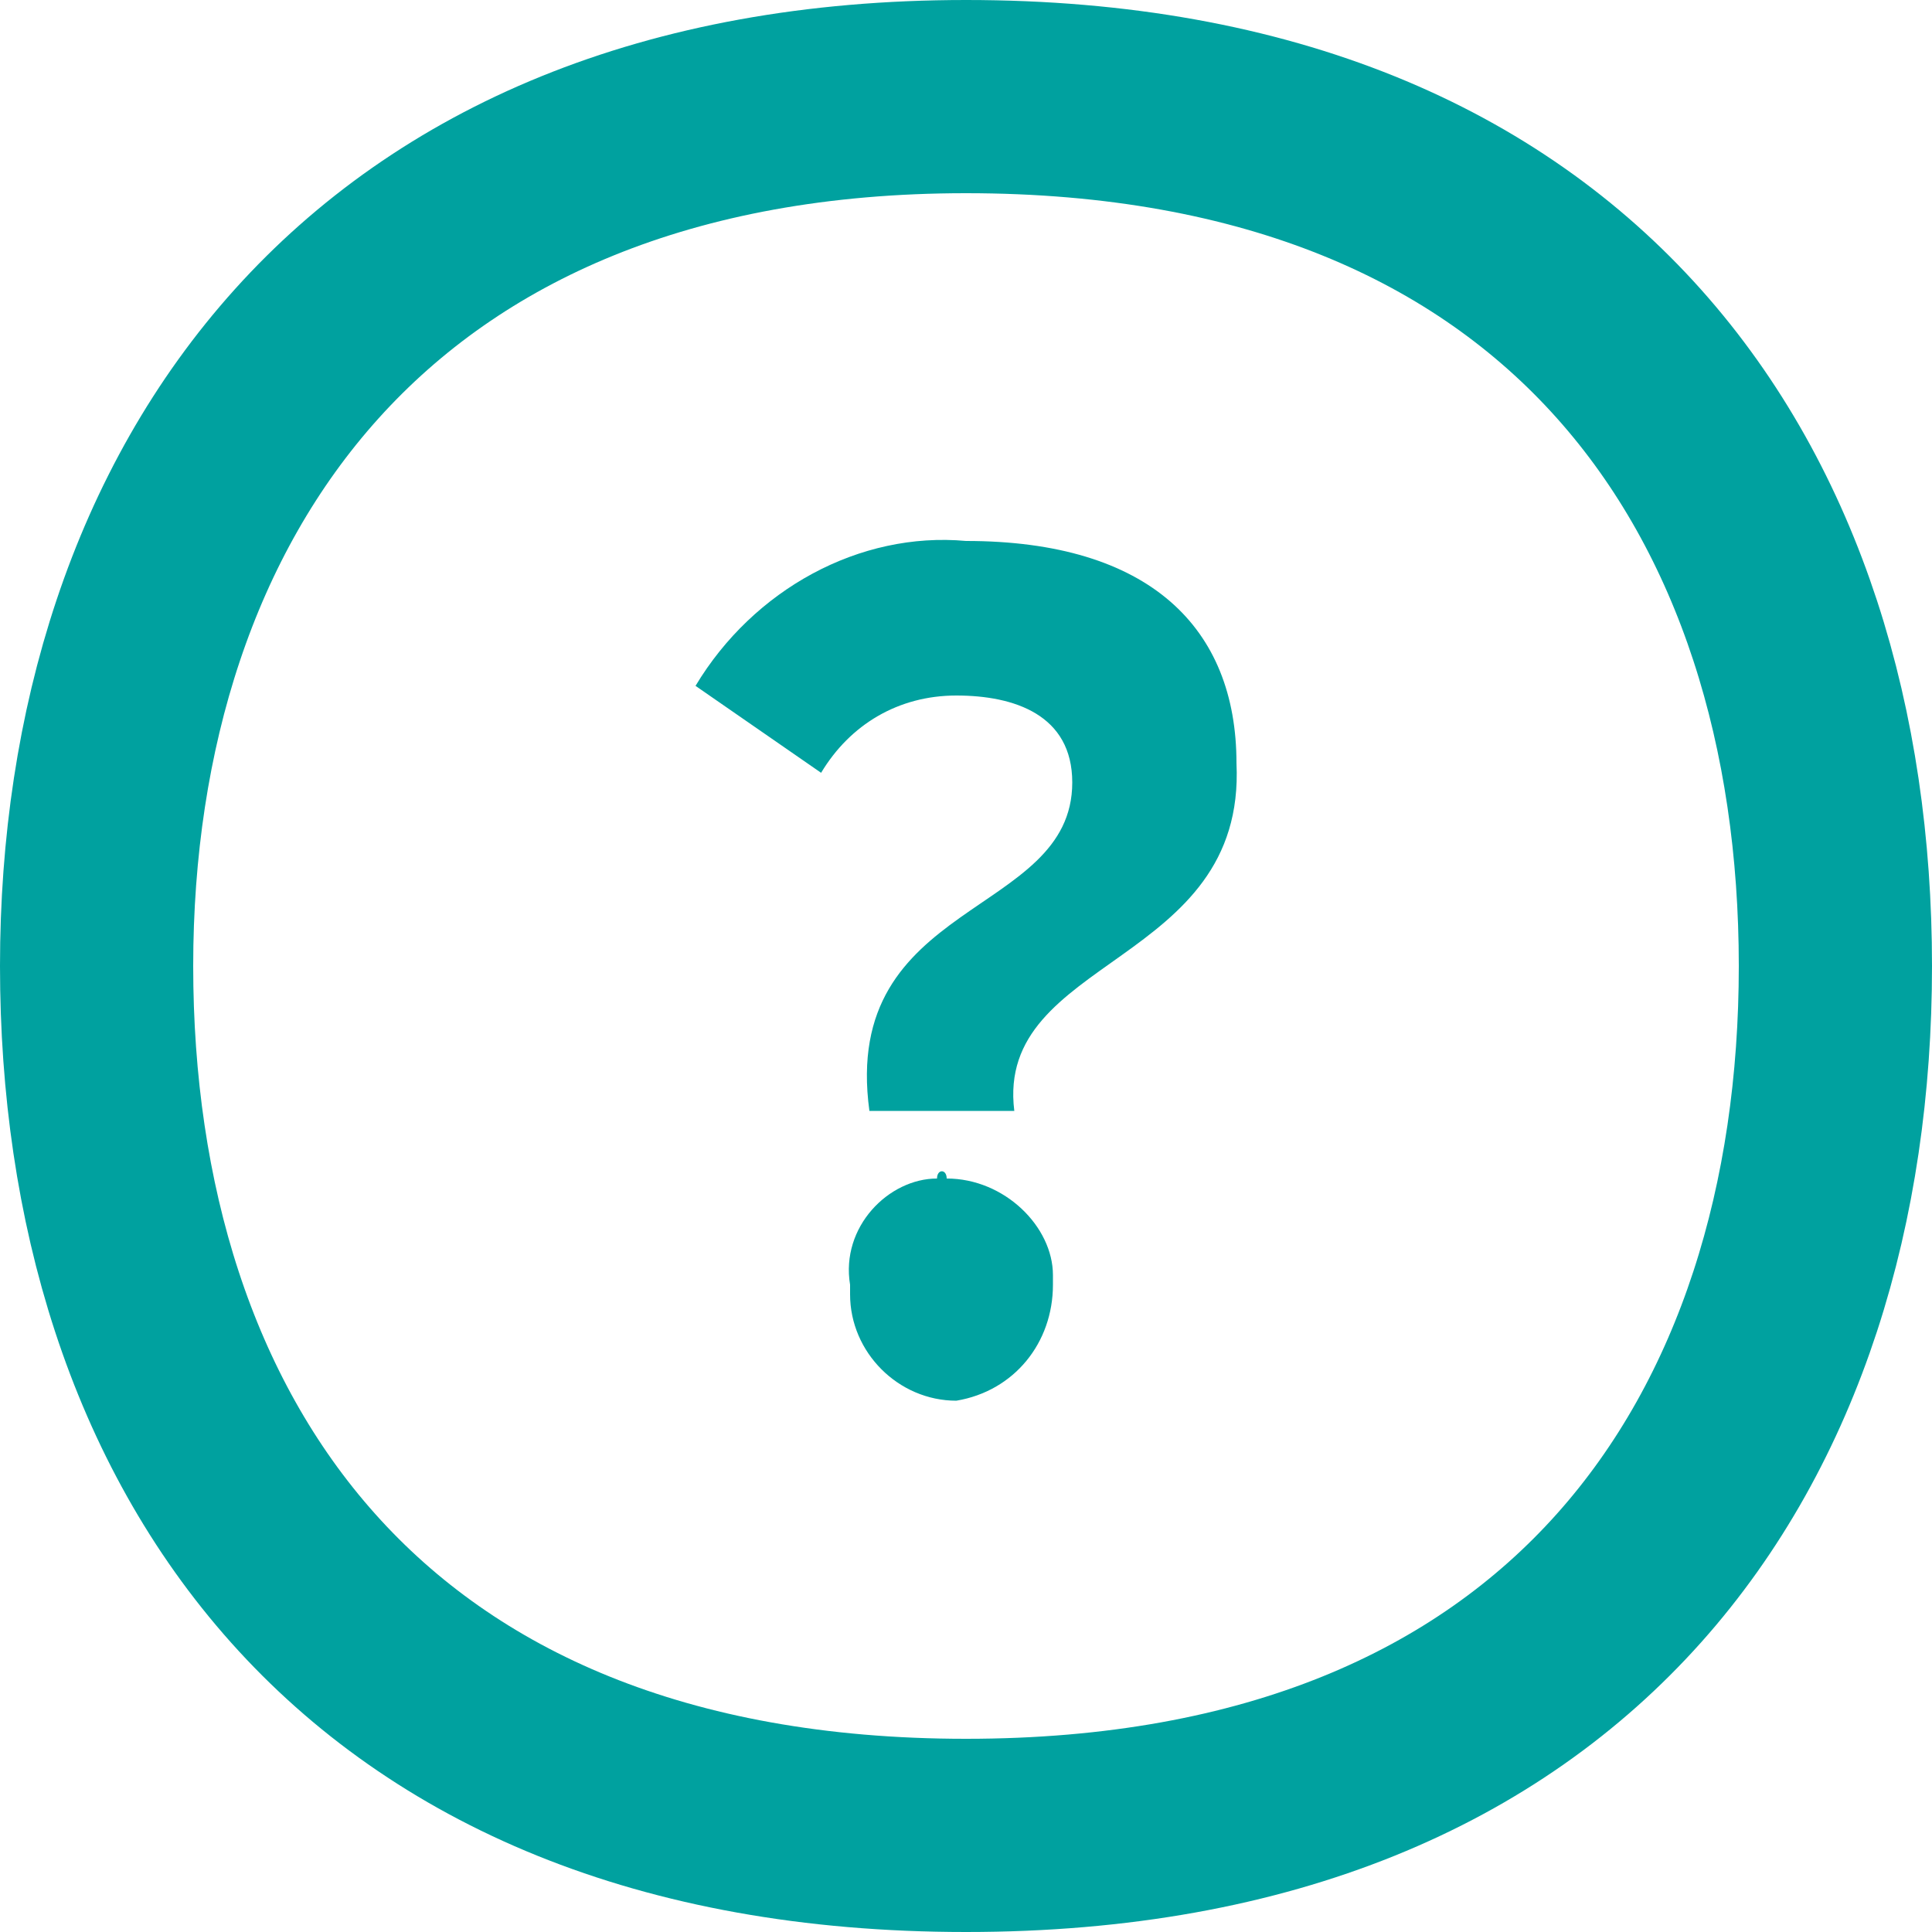 <?xml version="1.0" encoding="utf-8"?>
<!-- Generator: Adobe Illustrator 27.7.0, SVG Export Plug-In . SVG Version: 6.00 Build 0)  -->
<svg version="1.1" id="Ebene_1" xmlns="http://www.w3.org/2000/svg" xmlns:xlink="http://www.w3.org/1999/xlink" x="0px" y="0px"
	 viewBox="0 0 20 20" style="enable-background:new 0 0 20 20;" xml:space="preserve">
<style type="text/css">
	.st0{fill:none;stroke:#00A19F;stroke-width:2;stroke-miterlimit:10;}
	.st1{fill:#00A19F;}
</style>
<path class="st0" d="M10,1c-6.2,0-9,4.1-9,9s2.7,9,9,9s9-4.1,9-9S16.3,1,10,1z"/>
<path class="st1" d="M10.5,11.5H9c-0.3-2.2,2.1-2,2.1-3.4c0-0.7-0.6-0.9-1.2-0.9C9.3,7.2,8.8,7.5,8.5,8L7.2,7.1
	c0.6-1,1.7-1.6,2.8-1.5c1.9,0,2.8,0.9,2.8,2.3C12.9,10,10.3,9.9,10.5,11.5z M9.8,12.2c0.6,0,1.1,0.5,1.1,1c0,0,0,0.1,0,0.1
	c0,0.6-0.4,1.1-1,1.2c0,0,0,0,0,0c-0.6,0-1.1-0.5-1.1-1.1c0,0,0-0.1,0-0.1c-0.1-0.6,0.4-1.1,0.9-1.1C9.7,12.1,9.8,12.1,9.8,12.2z"/>
</svg>
